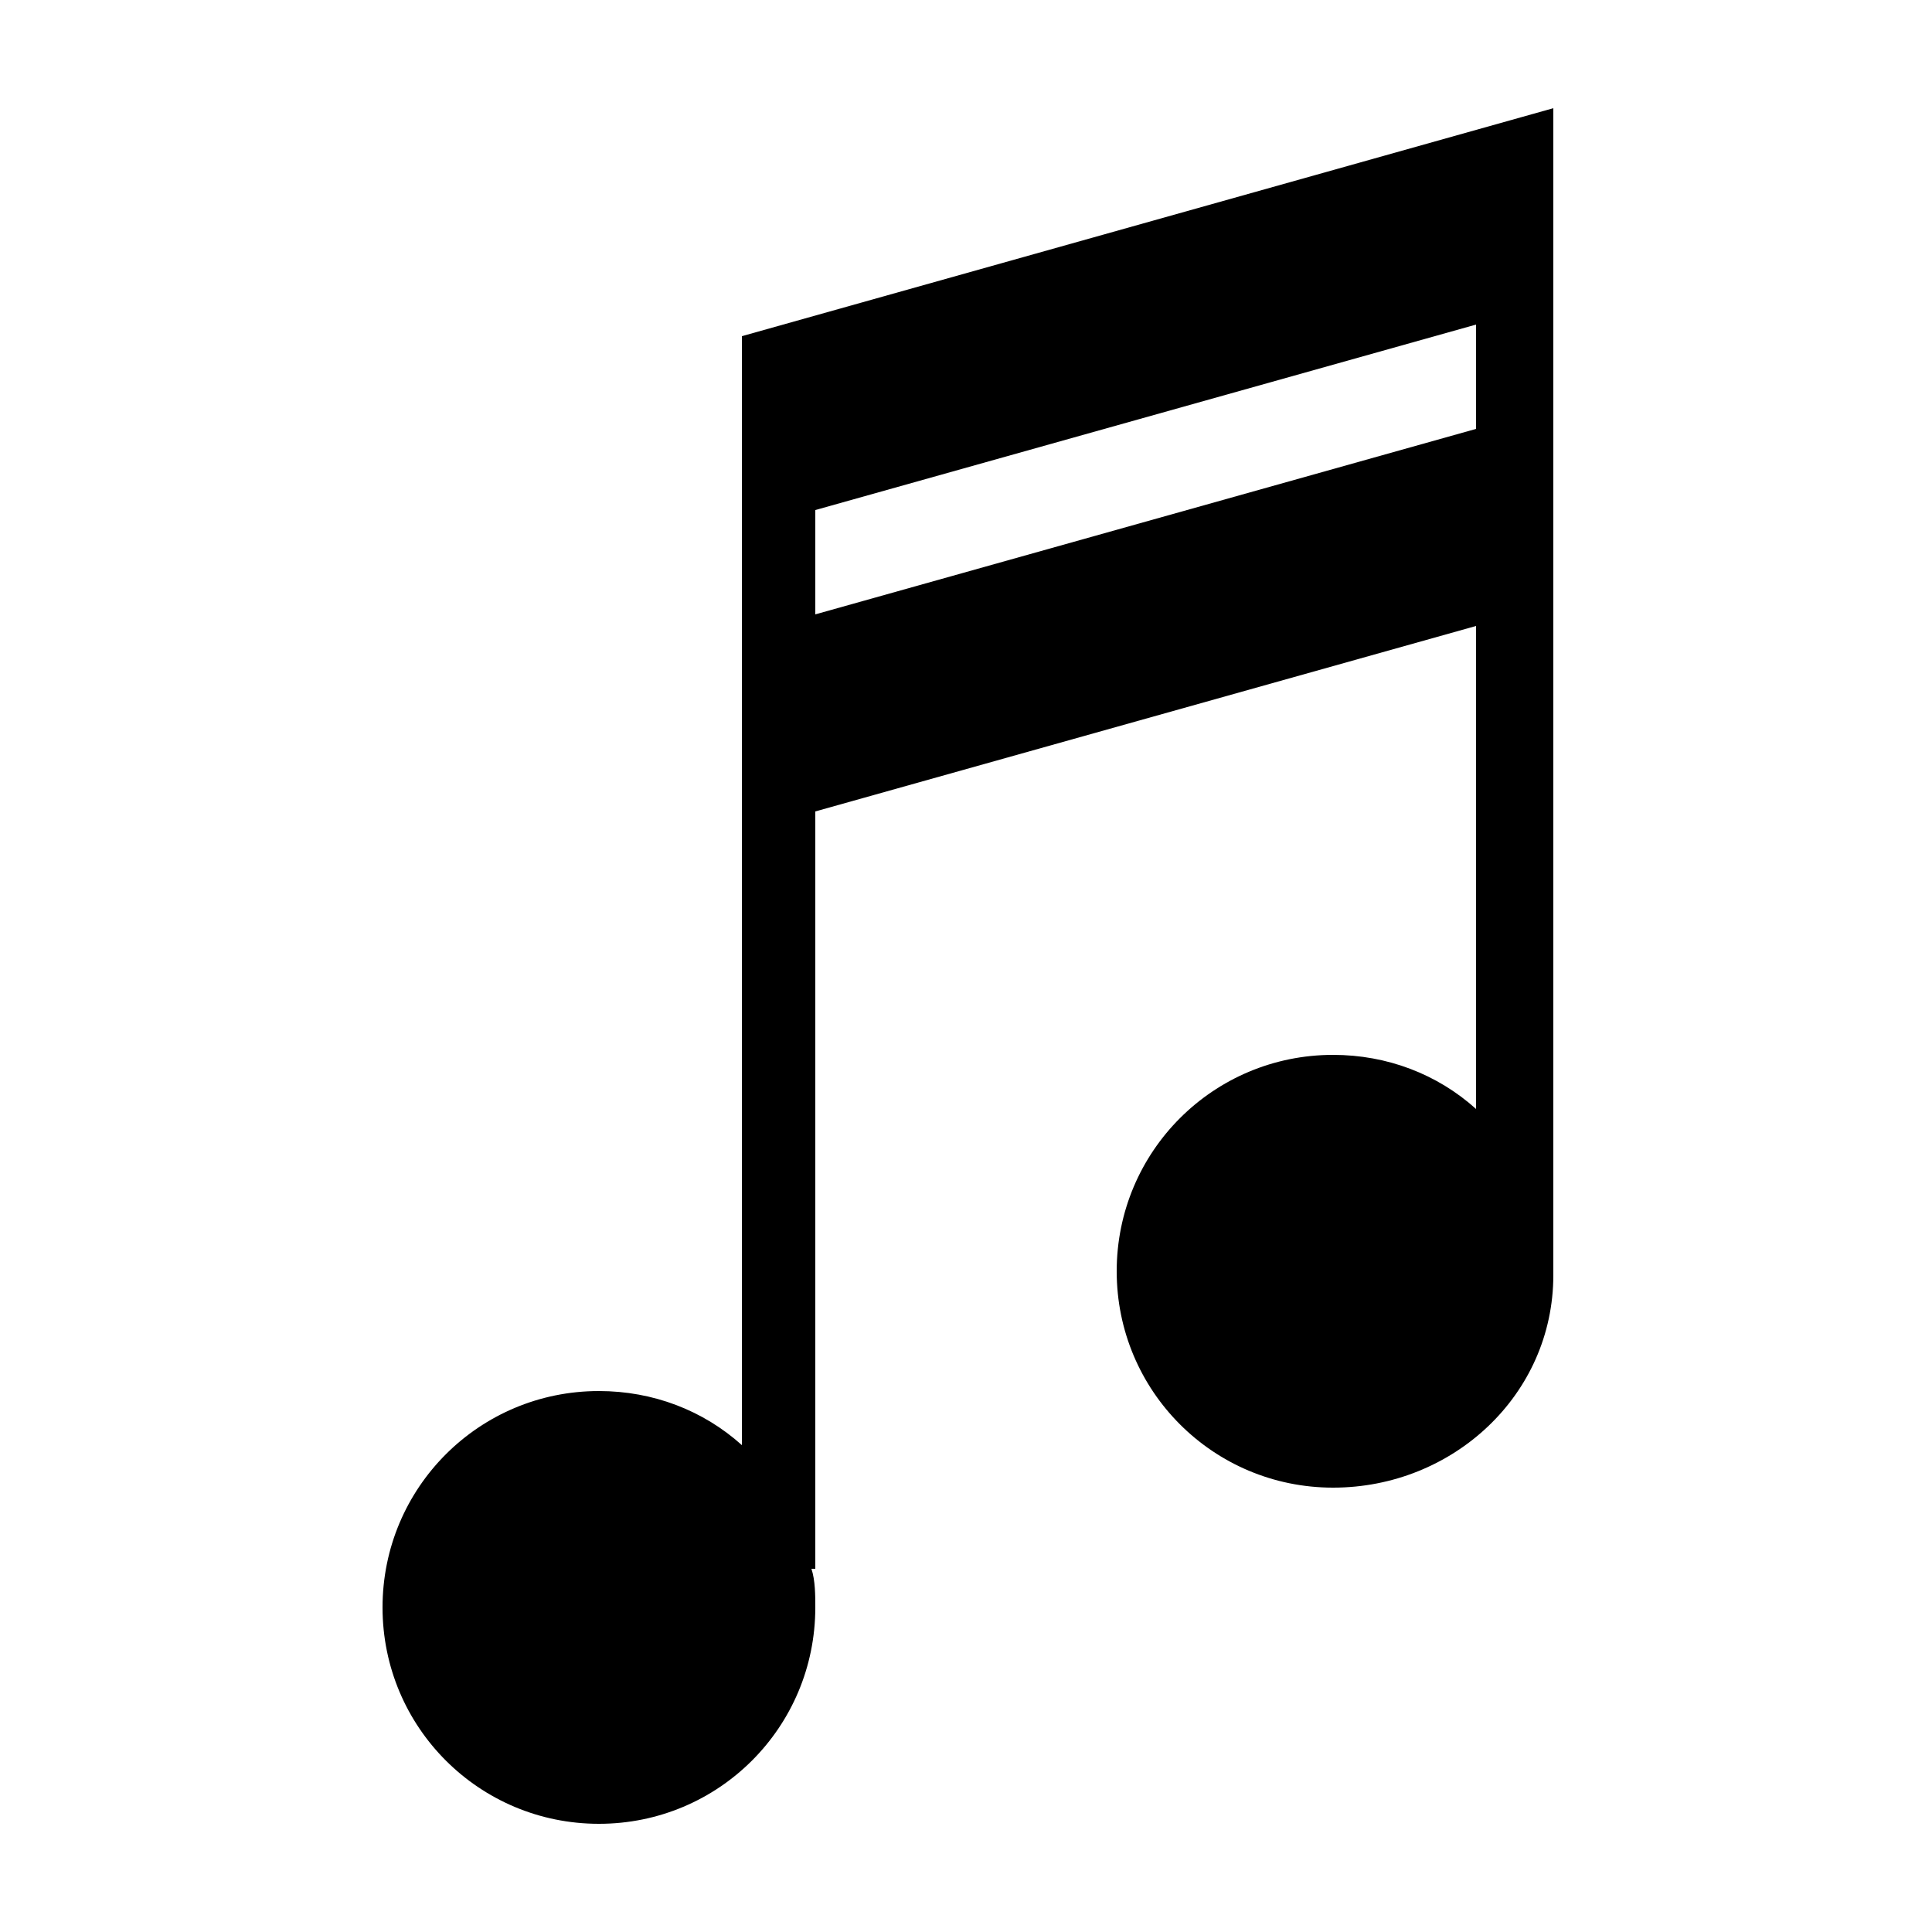 <?xml version="1.0"?>
<svg xmlns="http://www.w3.org/2000/svg" xmlns:xlink="http://www.w3.org/1999/xlink" version="1.1" x="0px" y="0px" viewBox="0 0 5 5" style="enable-background:new 0 0 5 5;" xml:space="preserve" width="5" height="5"><path d="M1.92,0.87v0.35v0.16v0.27v0.51v1.58c-0.1-0.09-0.23-0.14-0.37-0.14c-0.31,0-0.56,0.25-0.56,0.56s0.25,0.56,0.56,0.56 s0.56-0.25,0.56-0.56c0-0.03,0-0.07-0.01-0.1h0.01V2.1l1.71-0.48v1.25c-0.1-0.09-0.23-0.14-0.37-0.14c-0.31,0-0.56,0.25-0.56,0.56 s0.25,0.56,0.56,0.56S4.02,3.61,4.02,3.3c0-0.02,0-0.04,0-0.06h0V1.57V1.06V0.79V0.48V0.28L1.92,0.87z M3.82,1.11L2.11,1.59V1.32 l1.71-0.48V1.11z"></path></svg>